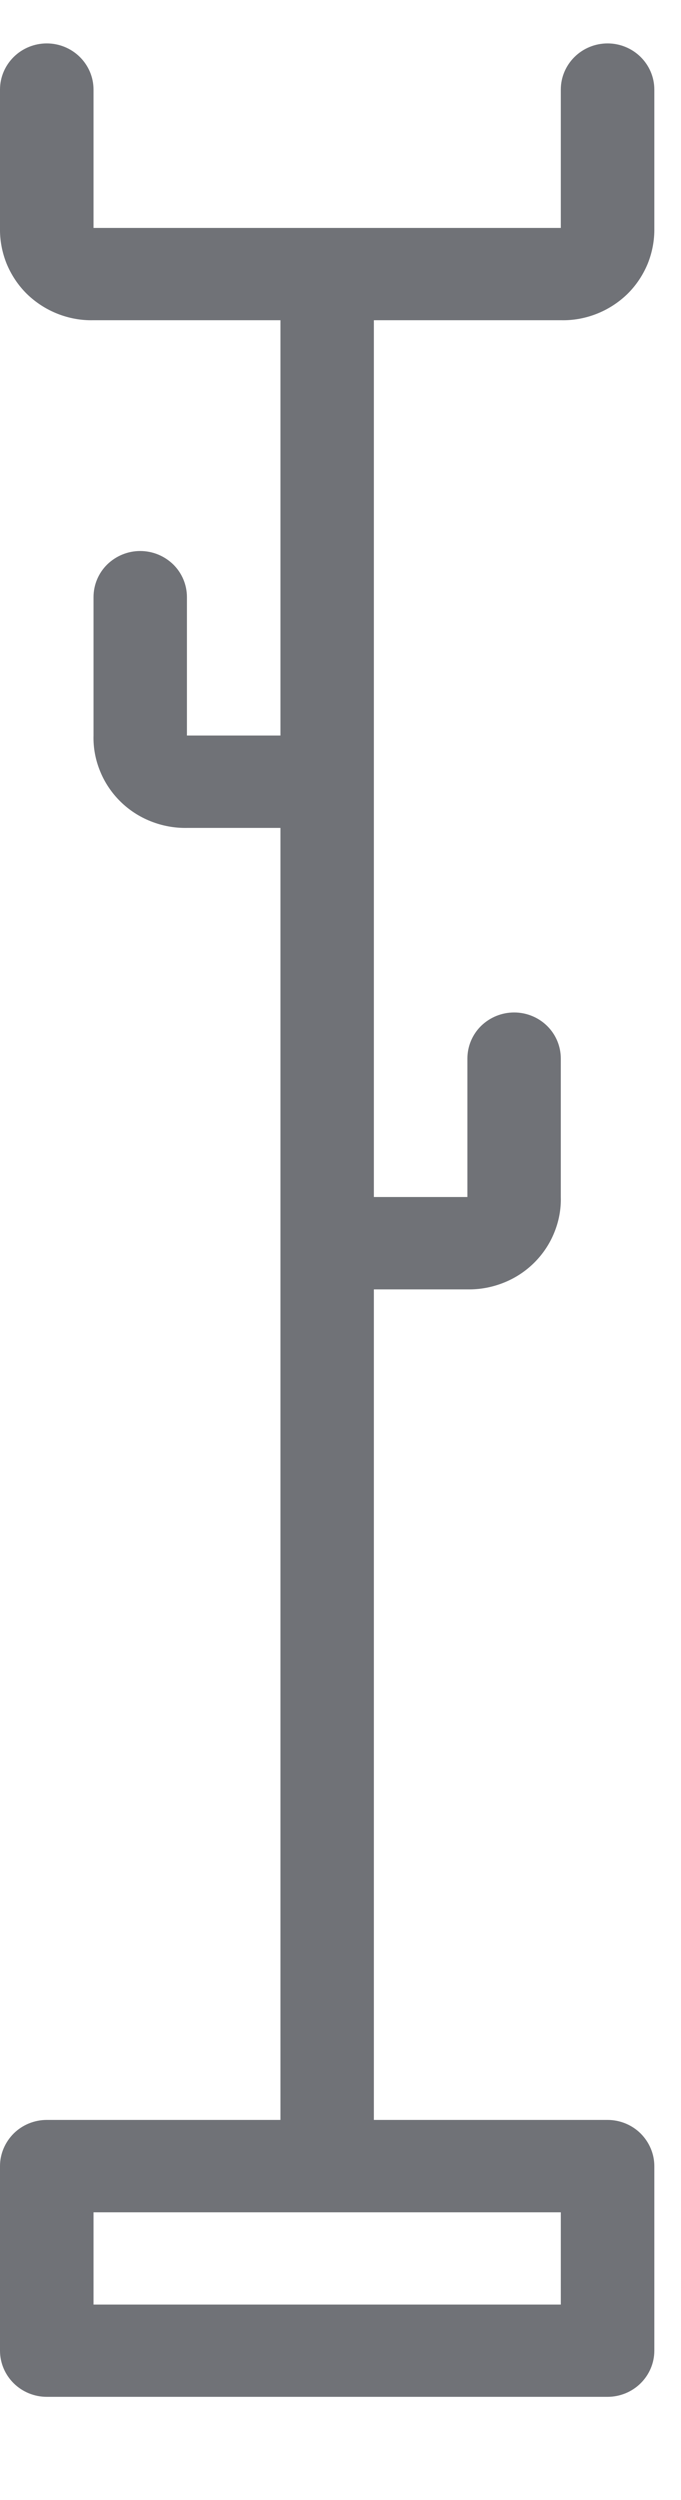 <svg width="6" height="22" viewBox="0 0 6 22" fill="none" xmlns="http://www.w3.org/2000/svg">
<path d="M3.294 2.818H4.941C5.05 2.821 5.158 2.801 5.259 2.761C5.36 2.721 5.452 2.661 5.529 2.586C5.606 2.51 5.666 2.419 5.707 2.32C5.747 2.22 5.767 2.114 5.765 2.006V0.788C5.765 0.68 5.721 0.577 5.644 0.501C5.567 0.425 5.462 0.382 5.353 0.382C5.244 0.382 5.139 0.425 5.062 0.501C4.985 0.577 4.941 0.68 4.941 0.788V2.006H0.824V0.788C0.824 0.68 0.78 0.577 0.703 0.501C0.626 0.425 0.521 0.382 0.412 0.382C0.303 0.382 0.198 0.425 0.121 0.501C0.044 0.577 0 0.68 0 0.788V2.006C-0.002 2.114 0.018 2.22 0.058 2.32C0.099 2.419 0.159 2.51 0.236 2.586C0.313 2.661 0.405 2.721 0.506 2.761C0.607 2.801 0.715 2.821 0.824 2.818H2.471V6.473H1.647V5.255C1.647 5.147 1.604 5.044 1.527 4.968C1.449 4.892 1.345 4.849 1.235 4.849C1.126 4.849 1.022 4.892 0.944 4.968C0.867 5.044 0.824 5.147 0.824 5.255V6.473C0.821 6.581 0.841 6.687 0.882 6.787C0.922 6.886 0.983 6.977 1.06 7.053C1.137 7.129 1.228 7.188 1.329 7.228C1.43 7.268 1.538 7.288 1.647 7.286H2.471V18.656H0.412C0.303 18.656 0.198 18.699 0.121 18.775C0.044 18.852 0 18.955 0 19.062V20.687C0 20.795 0.044 20.898 0.121 20.974C0.198 21.05 0.303 21.093 0.412 21.093H5.353C5.462 21.093 5.567 21.05 5.644 20.974C5.721 20.898 5.765 20.795 5.765 20.687V19.062C5.765 18.955 5.721 18.852 5.644 18.775C5.567 18.699 5.462 18.656 5.353 18.656H3.294V11.347H4.118C4.227 11.349 4.335 11.329 4.436 11.289C4.537 11.249 4.628 11.19 4.705 11.114C4.782 11.038 4.843 10.947 4.883 10.848C4.924 10.748 4.944 10.642 4.941 10.534V9.316C4.941 9.208 4.898 9.105 4.821 9.029C4.744 8.953 4.639 8.91 4.53 8.91C4.42 8.91 4.316 8.953 4.238 9.029C4.161 9.105 4.118 9.208 4.118 9.316V10.534H3.294V2.818ZM4.941 20.281H0.824V19.469H4.941V20.281Z" fill="#707277"/>
</svg>
